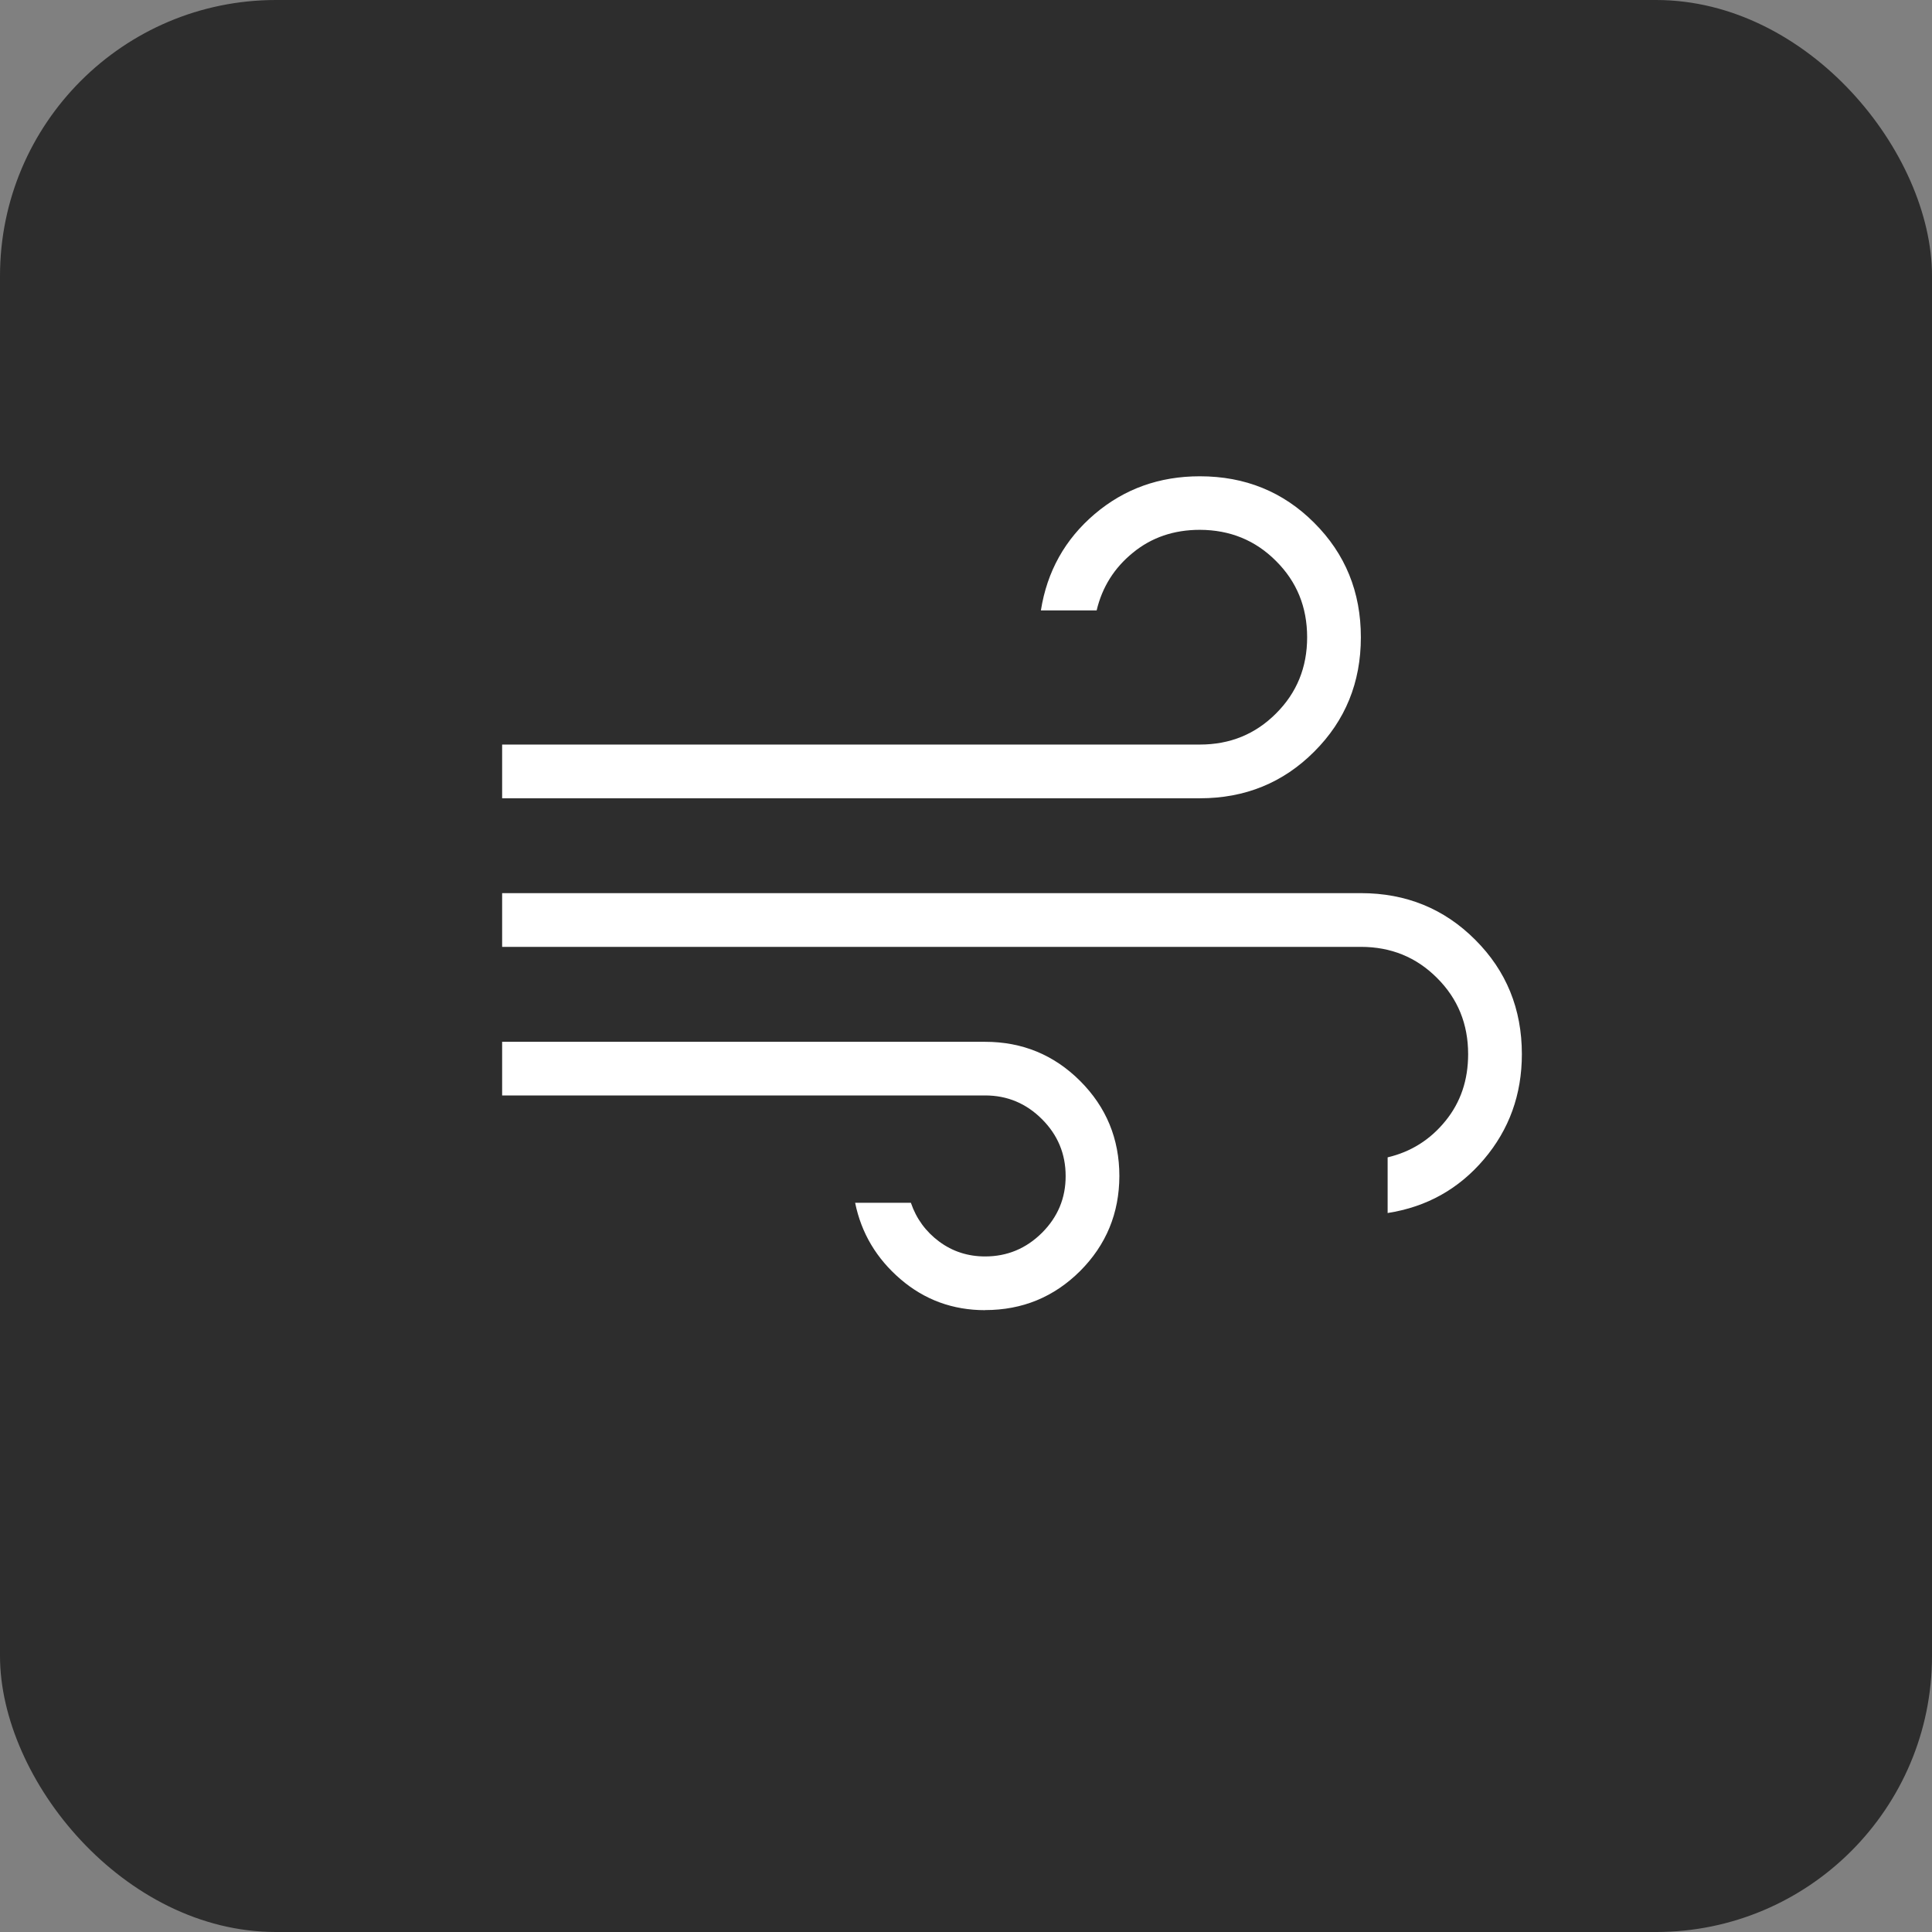 <?xml version="1.0" encoding="UTF-8"?> <svg xmlns="http://www.w3.org/2000/svg" width="21" height="21" viewBox="0 0 21 21" fill="none"><rect x="0" y="0" width="21" height="21" fill="#808080" stroke="none"/><rect width="21" height="21" rx="3" fill="#2D2D2D"></rect><path d="M10.708 14.241C10.357 14.241 10.05 14.129 9.788 13.904C9.527 13.68 9.362 13.403 9.295 13.074H9.901C9.96 13.247 10.063 13.387 10.208 13.495C10.354 13.603 10.52 13.657 10.708 13.657C10.948 13.657 11.154 13.571 11.326 13.4C11.498 13.228 11.584 13.022 11.583 12.782C11.583 12.542 11.497 12.336 11.326 12.165C11.154 11.993 10.948 11.907 10.708 11.907H5.458V11.324H10.708C11.112 11.324 11.457 11.466 11.741 11.75C12.025 12.034 12.167 12.379 12.167 12.783C12.166 13.187 12.024 13.531 11.741 13.815C11.457 14.098 11.113 14.24 10.708 14.24M5.458 8.677V8.093H13.042C13.369 8.093 13.645 7.981 13.87 7.755C14.096 7.53 14.208 7.254 14.208 6.927C14.208 6.599 14.096 6.323 13.87 6.098C13.645 5.872 13.369 5.76 13.042 5.759C12.759 5.759 12.516 5.842 12.314 6.008C12.111 6.173 11.98 6.382 11.92 6.635H11.314C11.381 6.211 11.576 5.862 11.899 5.587C12.222 5.313 12.602 5.177 13.042 5.177C13.533 5.177 13.948 5.345 14.285 5.683C14.623 6.02 14.792 6.435 14.792 6.927C14.792 7.418 14.623 7.833 14.285 8.17C13.948 8.508 13.533 8.677 13.042 8.677H5.458ZM15.083 13.185V12.58C15.336 12.52 15.545 12.389 15.71 12.186C15.876 11.983 15.958 11.741 15.958 11.458C15.958 11.131 15.846 10.855 15.62 10.63C15.395 10.404 15.119 10.292 14.792 10.292H5.458V9.708H14.792C15.283 9.708 15.698 9.877 16.035 10.215C16.373 10.552 16.542 10.967 16.542 11.458C16.542 11.898 16.404 12.278 16.13 12.601C15.856 12.924 15.507 13.119 15.083 13.185Z" fill="white"></path></svg> 